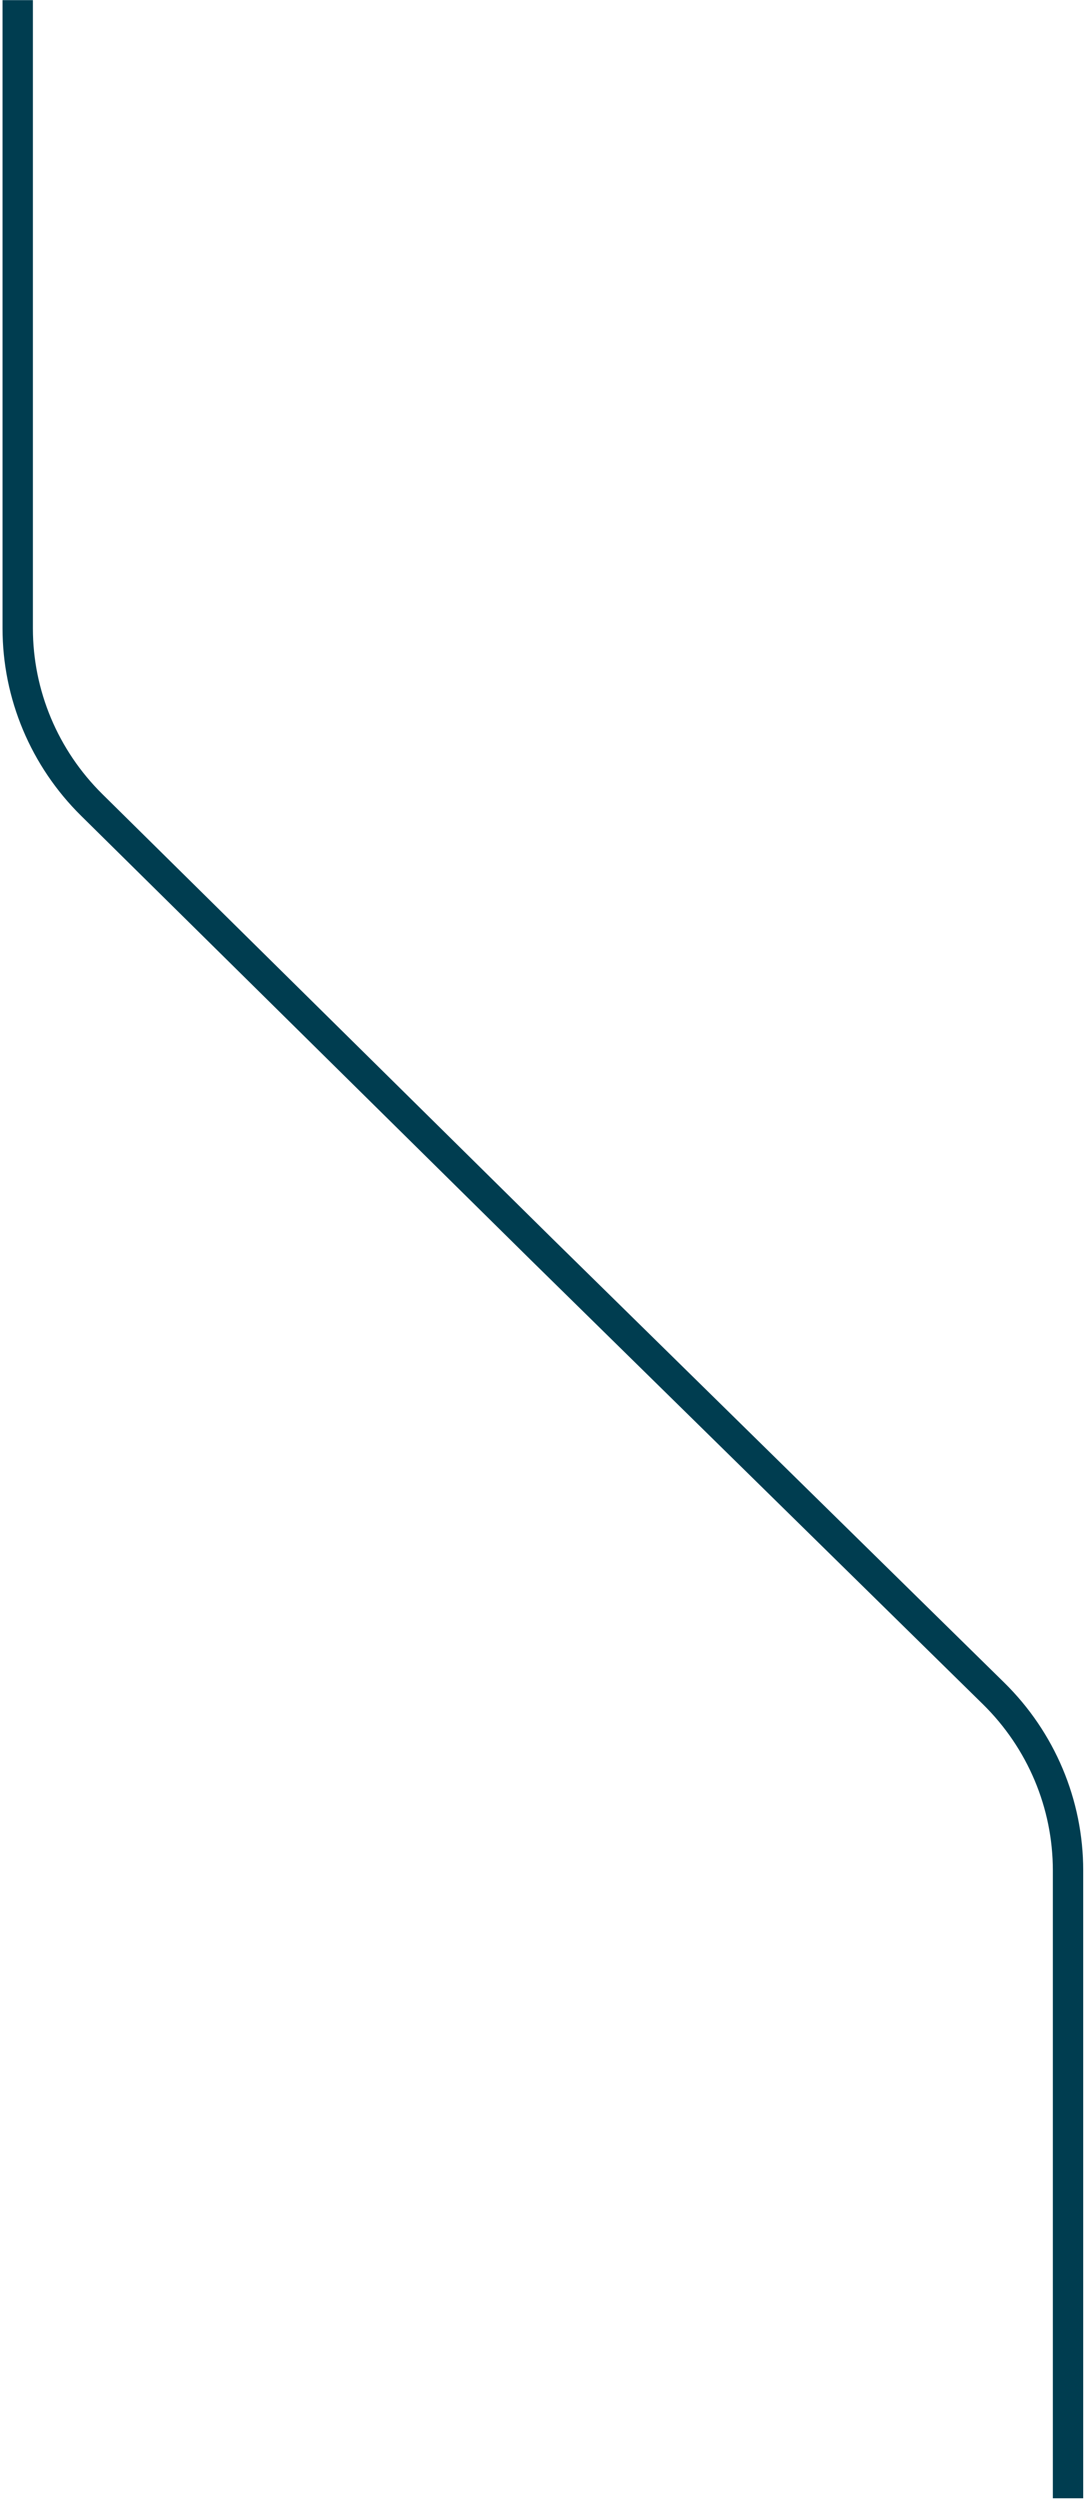 <svg xmlns="http://www.w3.org/2000/svg" width="215" height="494" viewBox="0 0 215 494" fill="none">
	<path d="M3.5 0.027V124.165C3.5 137.252 8.764 149.804 18.136 159.06L107 246.836L196.323 334.595C205.752 343.859 211.053 356.45 211.053 369.583L211.053 493.645" stroke="#003D50" stroke-width="6"/>
</svg>
